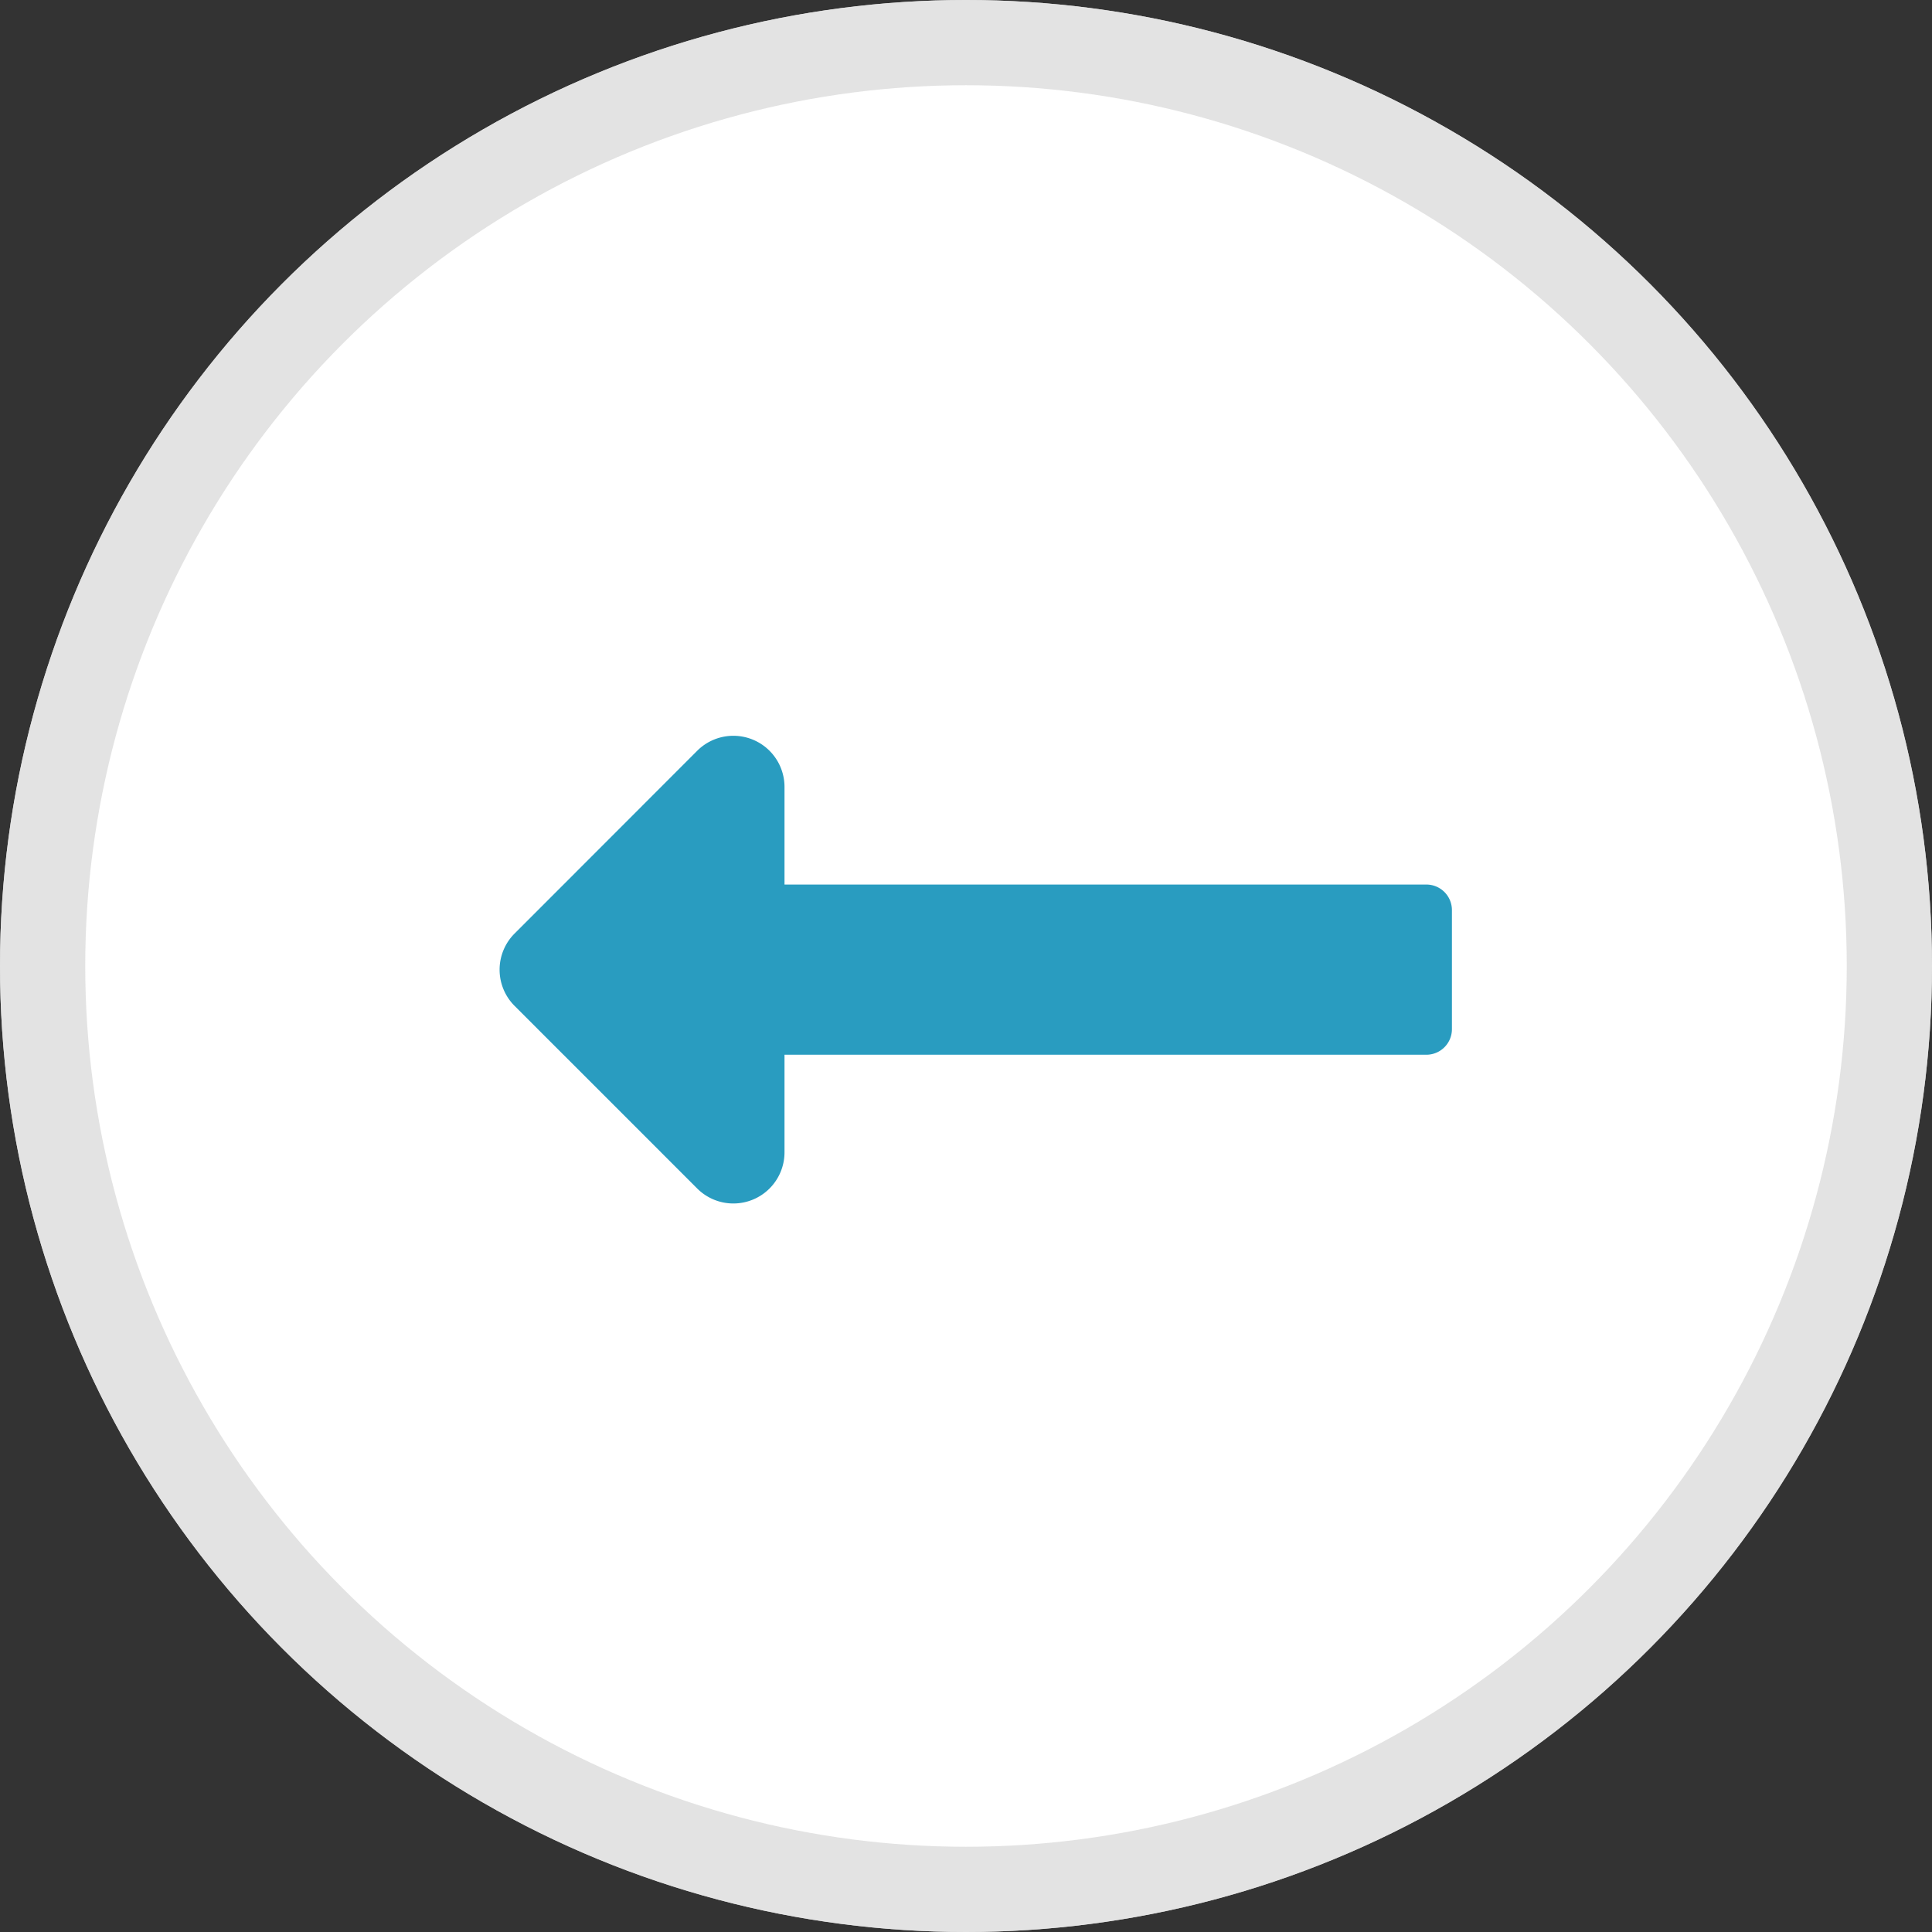 <svg xmlns="http://www.w3.org/2000/svg" width="68" height="68" viewBox="0 0 68 68"><rect x="0" y="0" width="68" height="68" fill="#333333" stroke="none"/><g id="Group_81" data-name="Group 81" transform="translate(-109 -1053)"><g id="Ellipse_7" data-name="Ellipse 7" transform="translate(109 1053)" fill="#fff" stroke="rgba(217,217,217,0.75)" stroke-width="3"><circle cx="34" cy="34" r="34" stroke="none"/><circle cx="34" cy="34" r="32.5" fill="none"/></g><path id="long-arrow-alt-left-solid" d="M10.029 157.123H32.62a.9.9 0 0 0 .9-.9v-4.19a.9.9 0 0 0-.9-.9H10.029v-3.446a1.8 1.8 0 0 0-3.065-1.27l-6.439 6.444a1.8 1.8 0 0 0 0 2.539l6.439 6.439a1.8 1.8 0 0 0 3.065-1.27v-3.446z" transform="translate(126.583 933)" fill="#299cc0"/></g></svg>